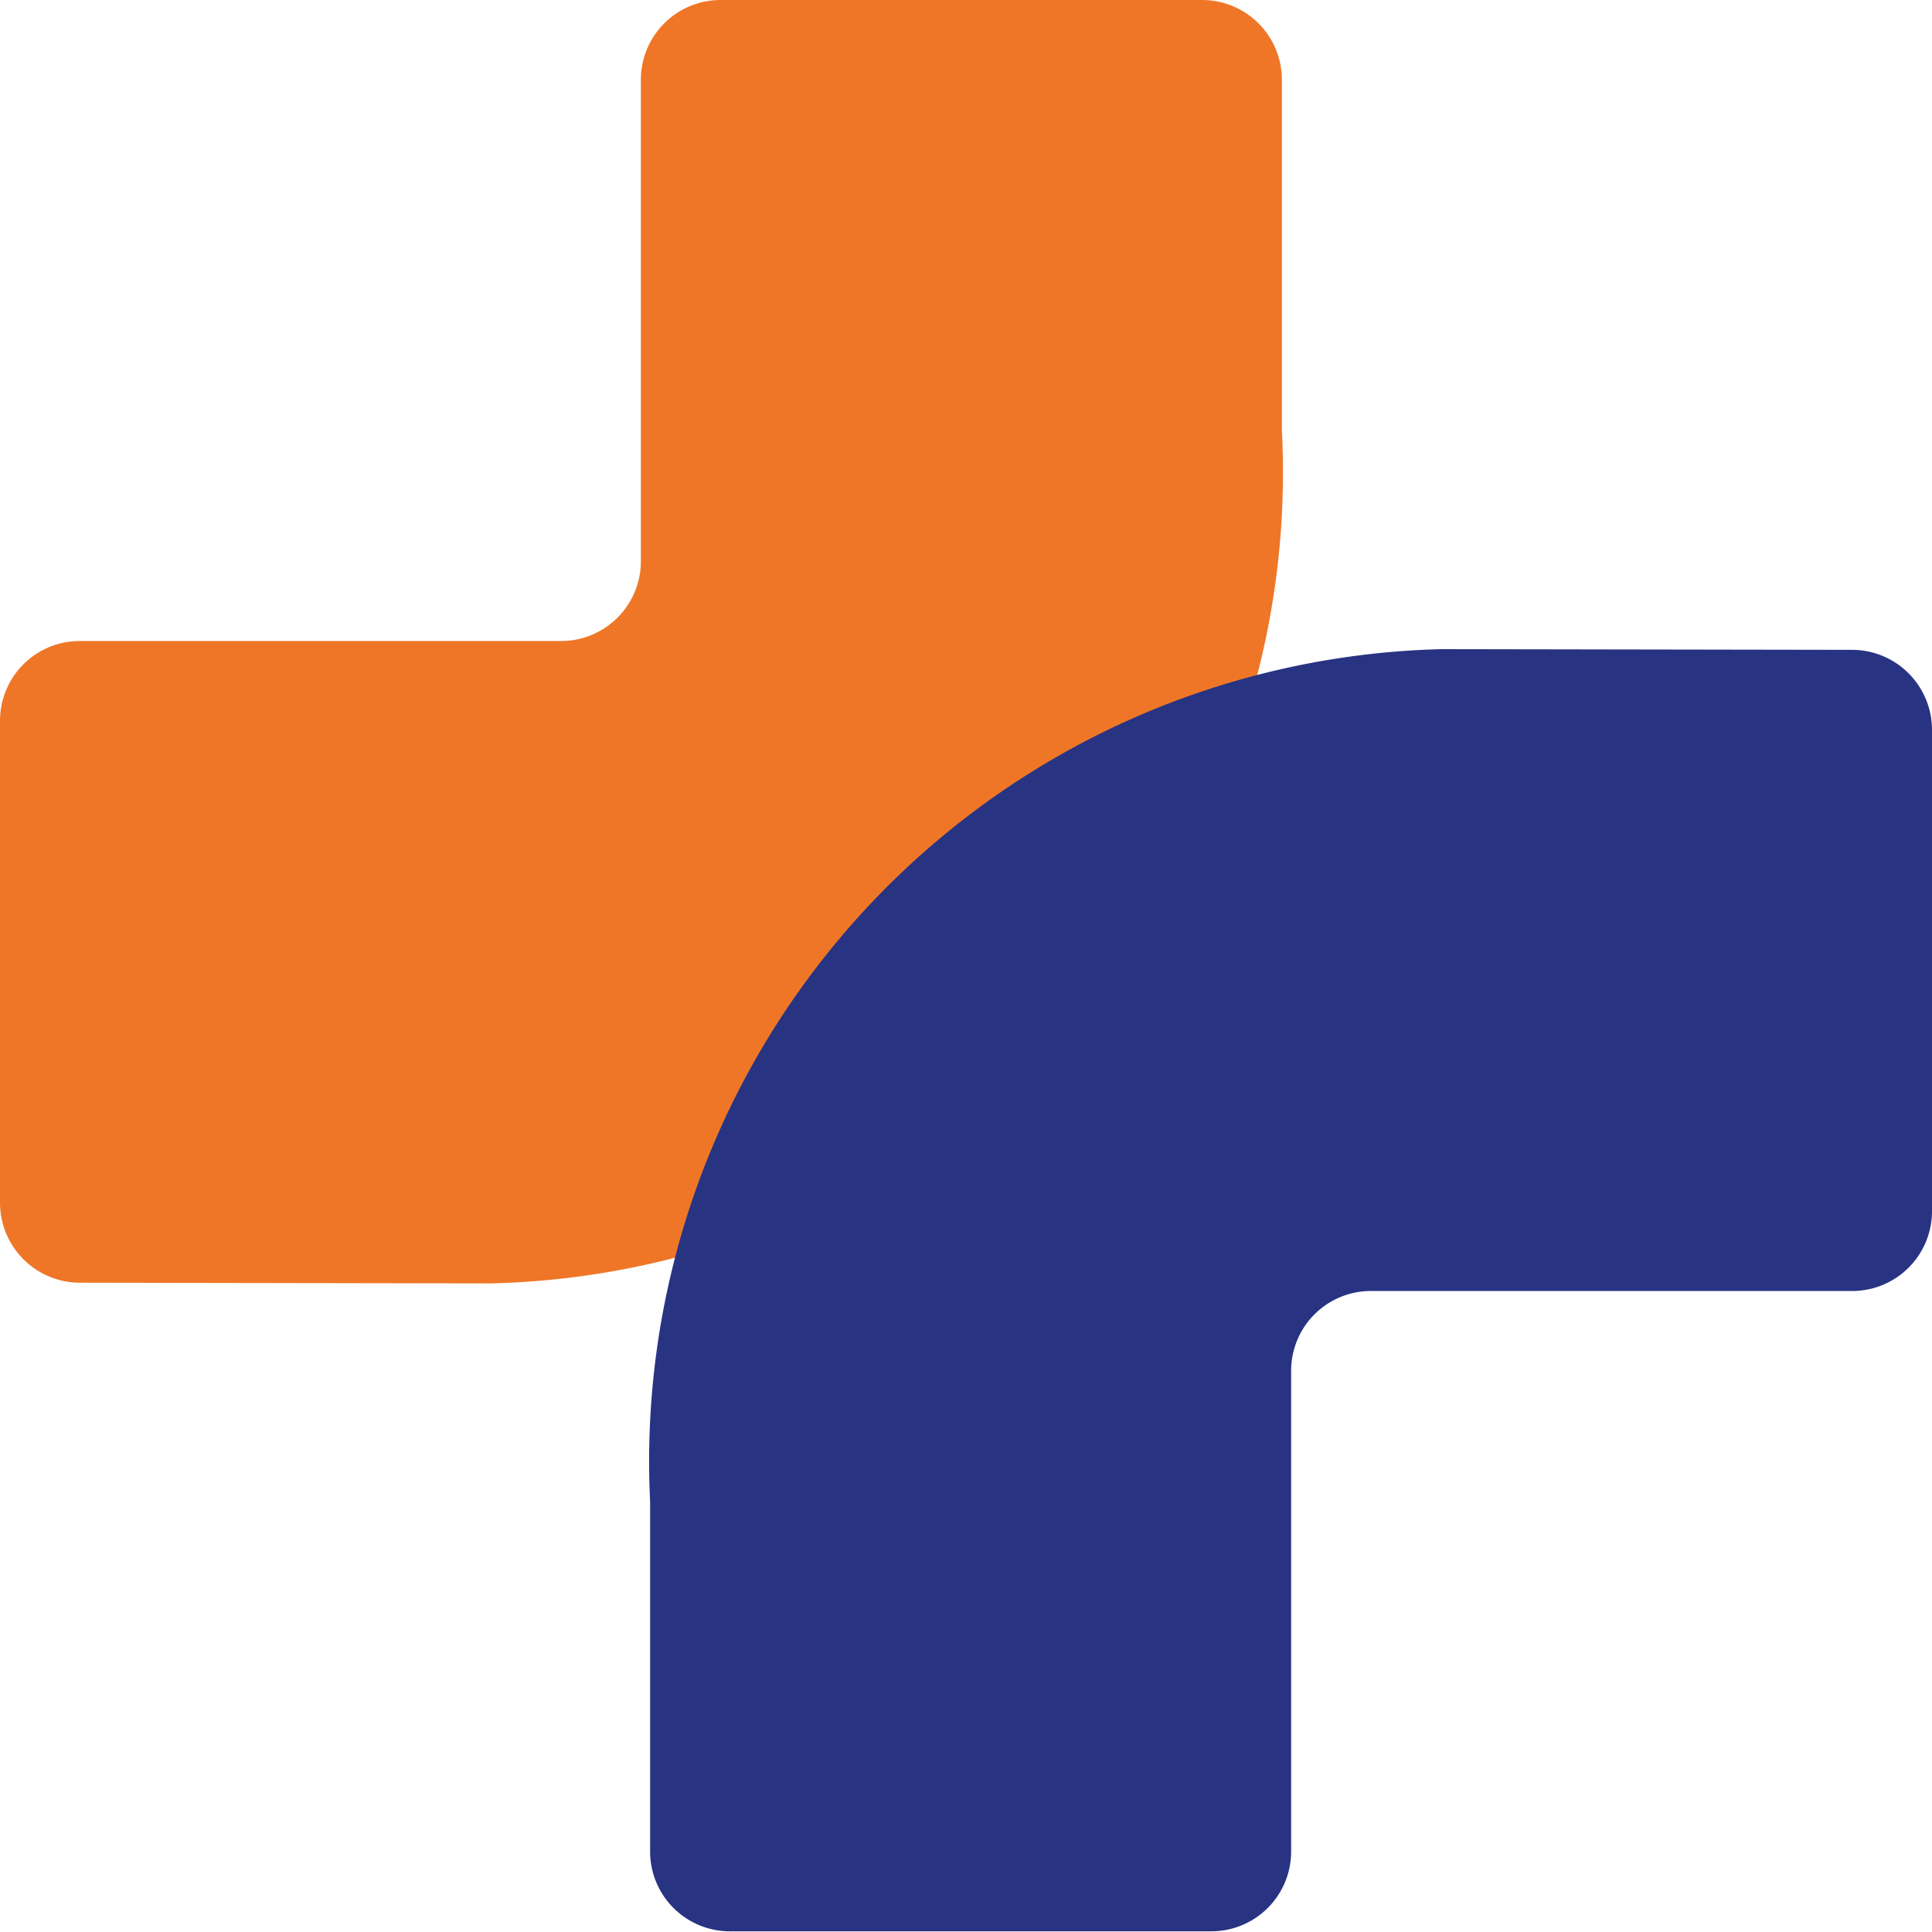<svg xmlns="http://www.w3.org/2000/svg" width="14" height="14" viewBox="0 0 14 14"><g transform="translate(0)"><path d="M171.719,4.645a.578.578,0,0,0,.578-.578V.578A.578.578,0,0,1,172.876,0h3.488a.578.578,0,0,1,.578.578V3.12A5.878,5.878,0,0,1,171.207,9.3l-2.975-.005a.58.58,0,0,1-.579-.579V5.223a.578.578,0,0,1,.579-.578Z" transform="translate(-167.653 0)" fill="#EF7627"/><path d="M184.21,16.038a.578.578,0,0,0-.578.578V20.1a.578.578,0,0,1-.579.578h-3.488a.578.578,0,0,1-.578-.578V17.563a5.886,5.886,0,0,1,5.735-6.176l2.976.005a.58.58,0,0,1,.578.579V15.46a.578.578,0,0,1-.578.578Z" transform="translate(-174.276 -6.683)" fill="#283382"/></g></svg>